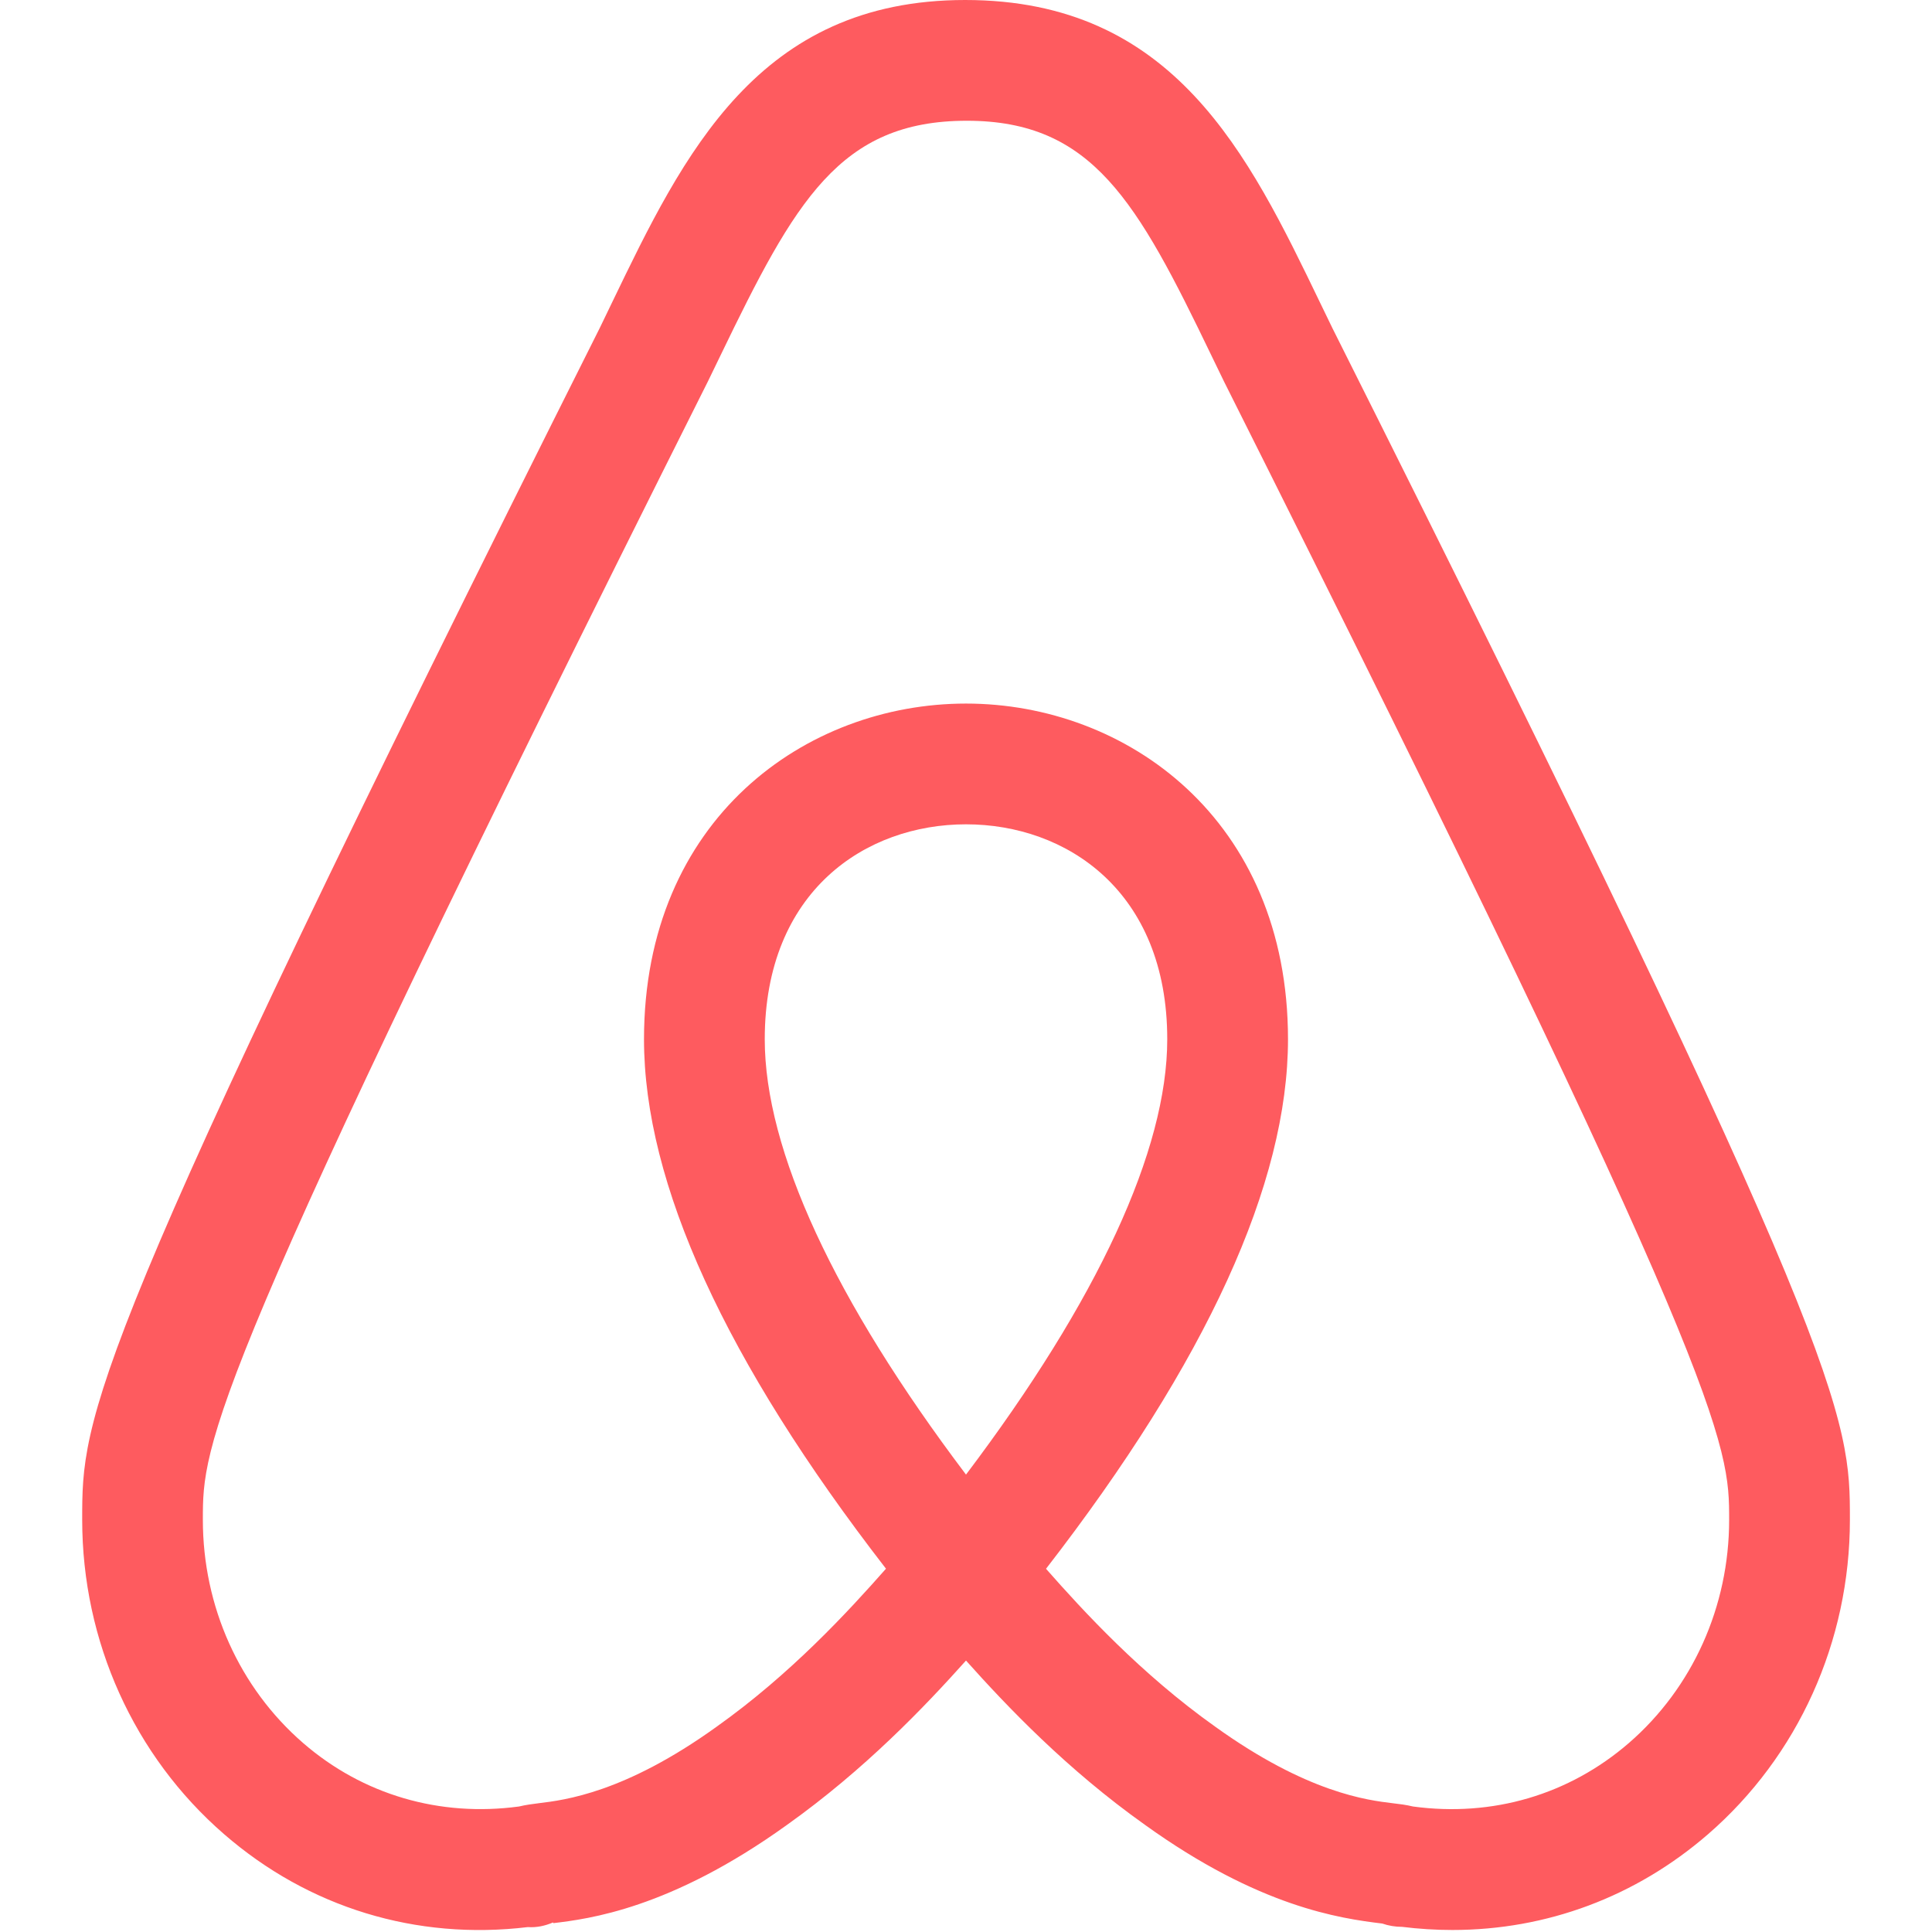 <svg xmlns="http://www.w3.org/2000/svg" enable-background="new 0 0 24 24" viewBox="0 0 24 24"><path fill="#fe5b5f" d="m18.042 23.975c-.207 0-.416-.013-.625-.039-.001 0-.002 0-.002 0-.083 0-.166-.014-.244-.041-.529-.064-1.53-.206-2.949-1.227-.967-.687-1.711-1.468-2.222-2.04-.511.571-1.256 1.353-2.226 2.043-1.452 1.044-2.468 1.167-2.901 1.219l-.002-.009c-.099.042-.204.066-.314.058-1.387.167-2.724-.243-3.773-1.154-1.12-.971-1.763-2.395-1.763-3.906 0-1.282 0-1.988 6.43-14.806l.151-.313c.891-1.848 1.814-3.76 4.388-3.76 2.594 0 3.517 1.912 4.409 3.761l.154.318c6.427 12.813 6.427 13.52 6.427 14.801 0 1.511-.643 2.935-1.763 3.906-.898.778-2.005 1.189-3.175 1.189zm-.489-1.534c.989.134 1.939-.146 2.682-.789.791-.686 1.245-1.696 1.245-2.772 0-.948 0-1.633-6.271-14.133-.001-.003-.002-.005-.004-.008l-.158-.326c-.922-1.914-1.477-2.913-3.037-2.913-1.58 0-2.134.999-3.058 2.912l-.158.326c-6.274 12.509-6.274 13.194-6.274 14.142 0 1.076.454 2.086 1.245 2.772.743.644 1.697.922 2.682.789.086-.021.17-.031.247-.041.319-.039 1.066-.128 2.208-.95.923-.656 1.638-1.435 2.104-1.963-1.994-2.575-3.006-4.788-3.006-6.577 0-2.738 2.012-4.17 4-4.17s4 1.432 4 4.17c0 1.789-1.011 4.002-3.006 6.578.466.529 1.181 1.307 2.101 1.961 1.146.824 1.892.914 2.211.952.077.009.161.019.247.04zm-5.553-12.201c-1.244 0-2.5.826-2.5 2.67 0 1.375.863 3.241 2.5 5.408 1.637-2.167 2.5-4.033 2.5-5.408 0-1.844-1.256-2.67-2.5-2.67z"/></svg>